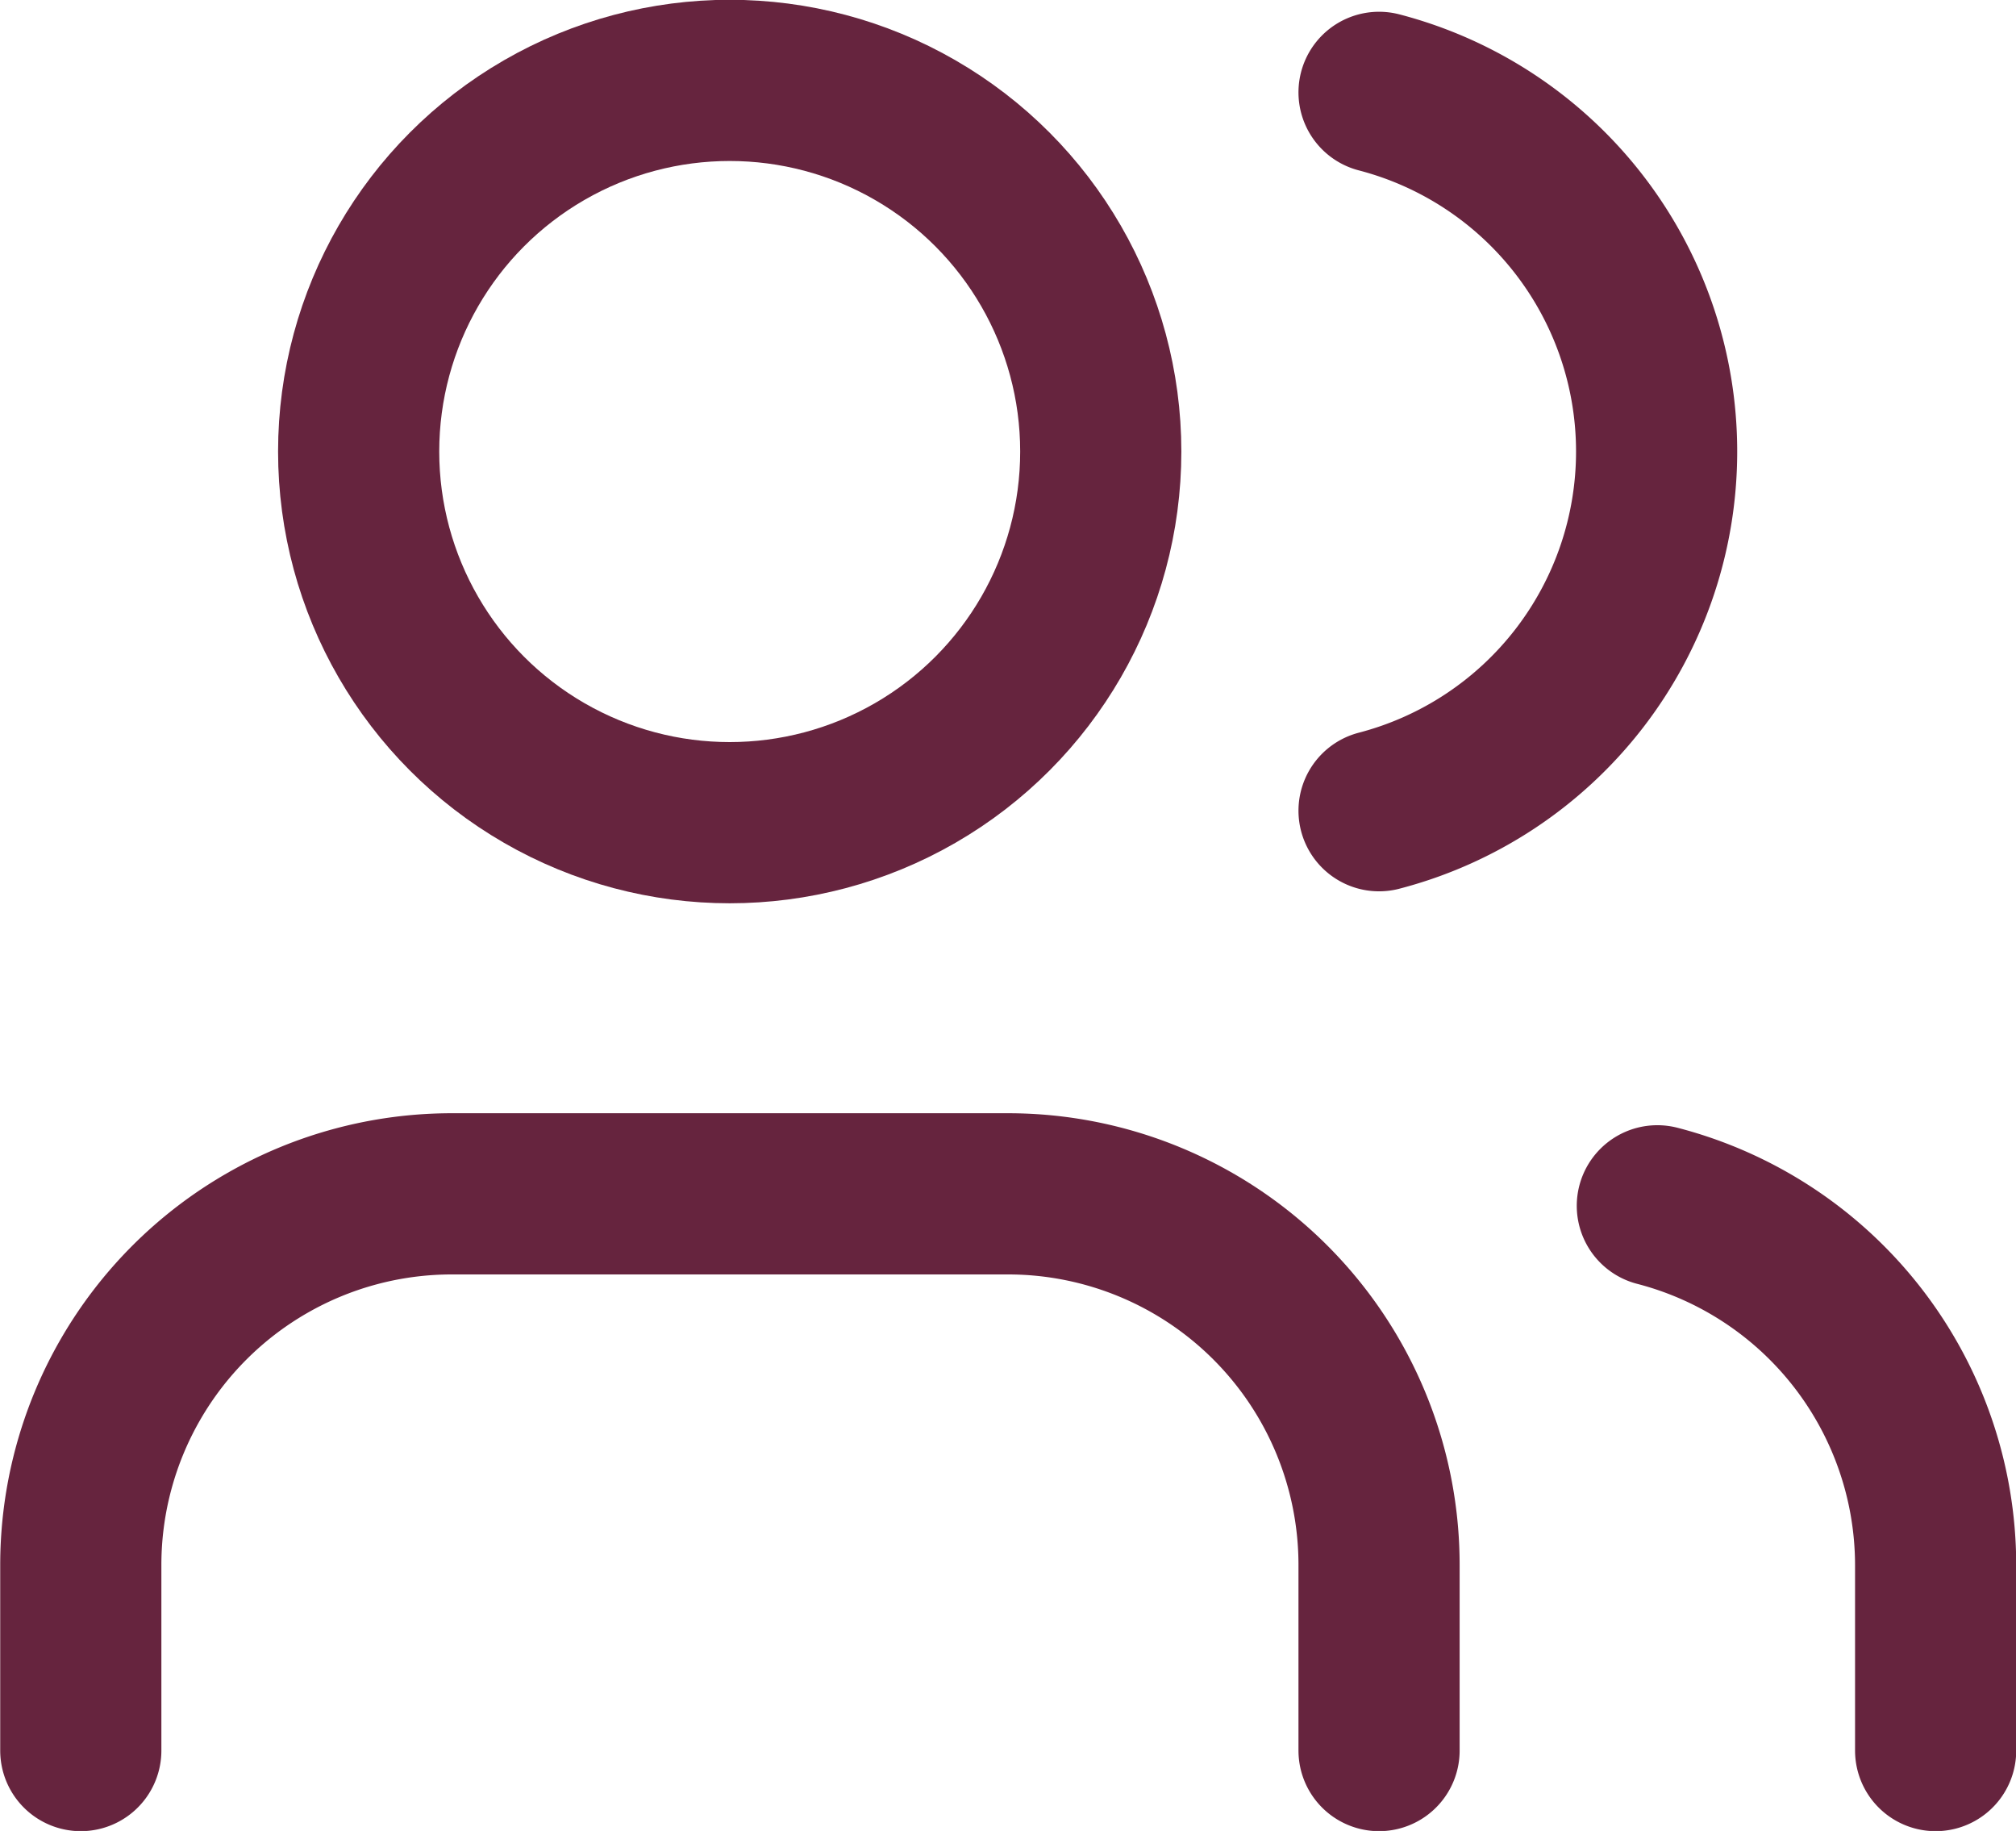 <svg xmlns="http://www.w3.org/2000/svg" viewBox="0 0 47.16 42.82"><defs><style>.cls-1{fill:none;stroke:#66243e;stroke-linecap:round;stroke-linejoin:round;stroke-width:3.77px;}</style></defs><g id="Layer_2" data-name="Layer 2"><g id="Layer_1-2" data-name="Layer 1"><path class="cls-1" d="M32.26,40.94V36.6a8.68,8.68,0,0,0-8.68-8.68h-13A8.68,8.68,0,0,0,1.89,36.6v4.34"/><path class="cls-1" d="M32.26,2.16a8.68,8.68,0,0,1,0,16.8"/><path class="cls-1" d="M45.28,40.94V36.6a8.69,8.69,0,0,0-6.51-8.4"/><circle class="cls-1" cx="17.07" cy="10.56" r="8.68"/></g></g></svg>
